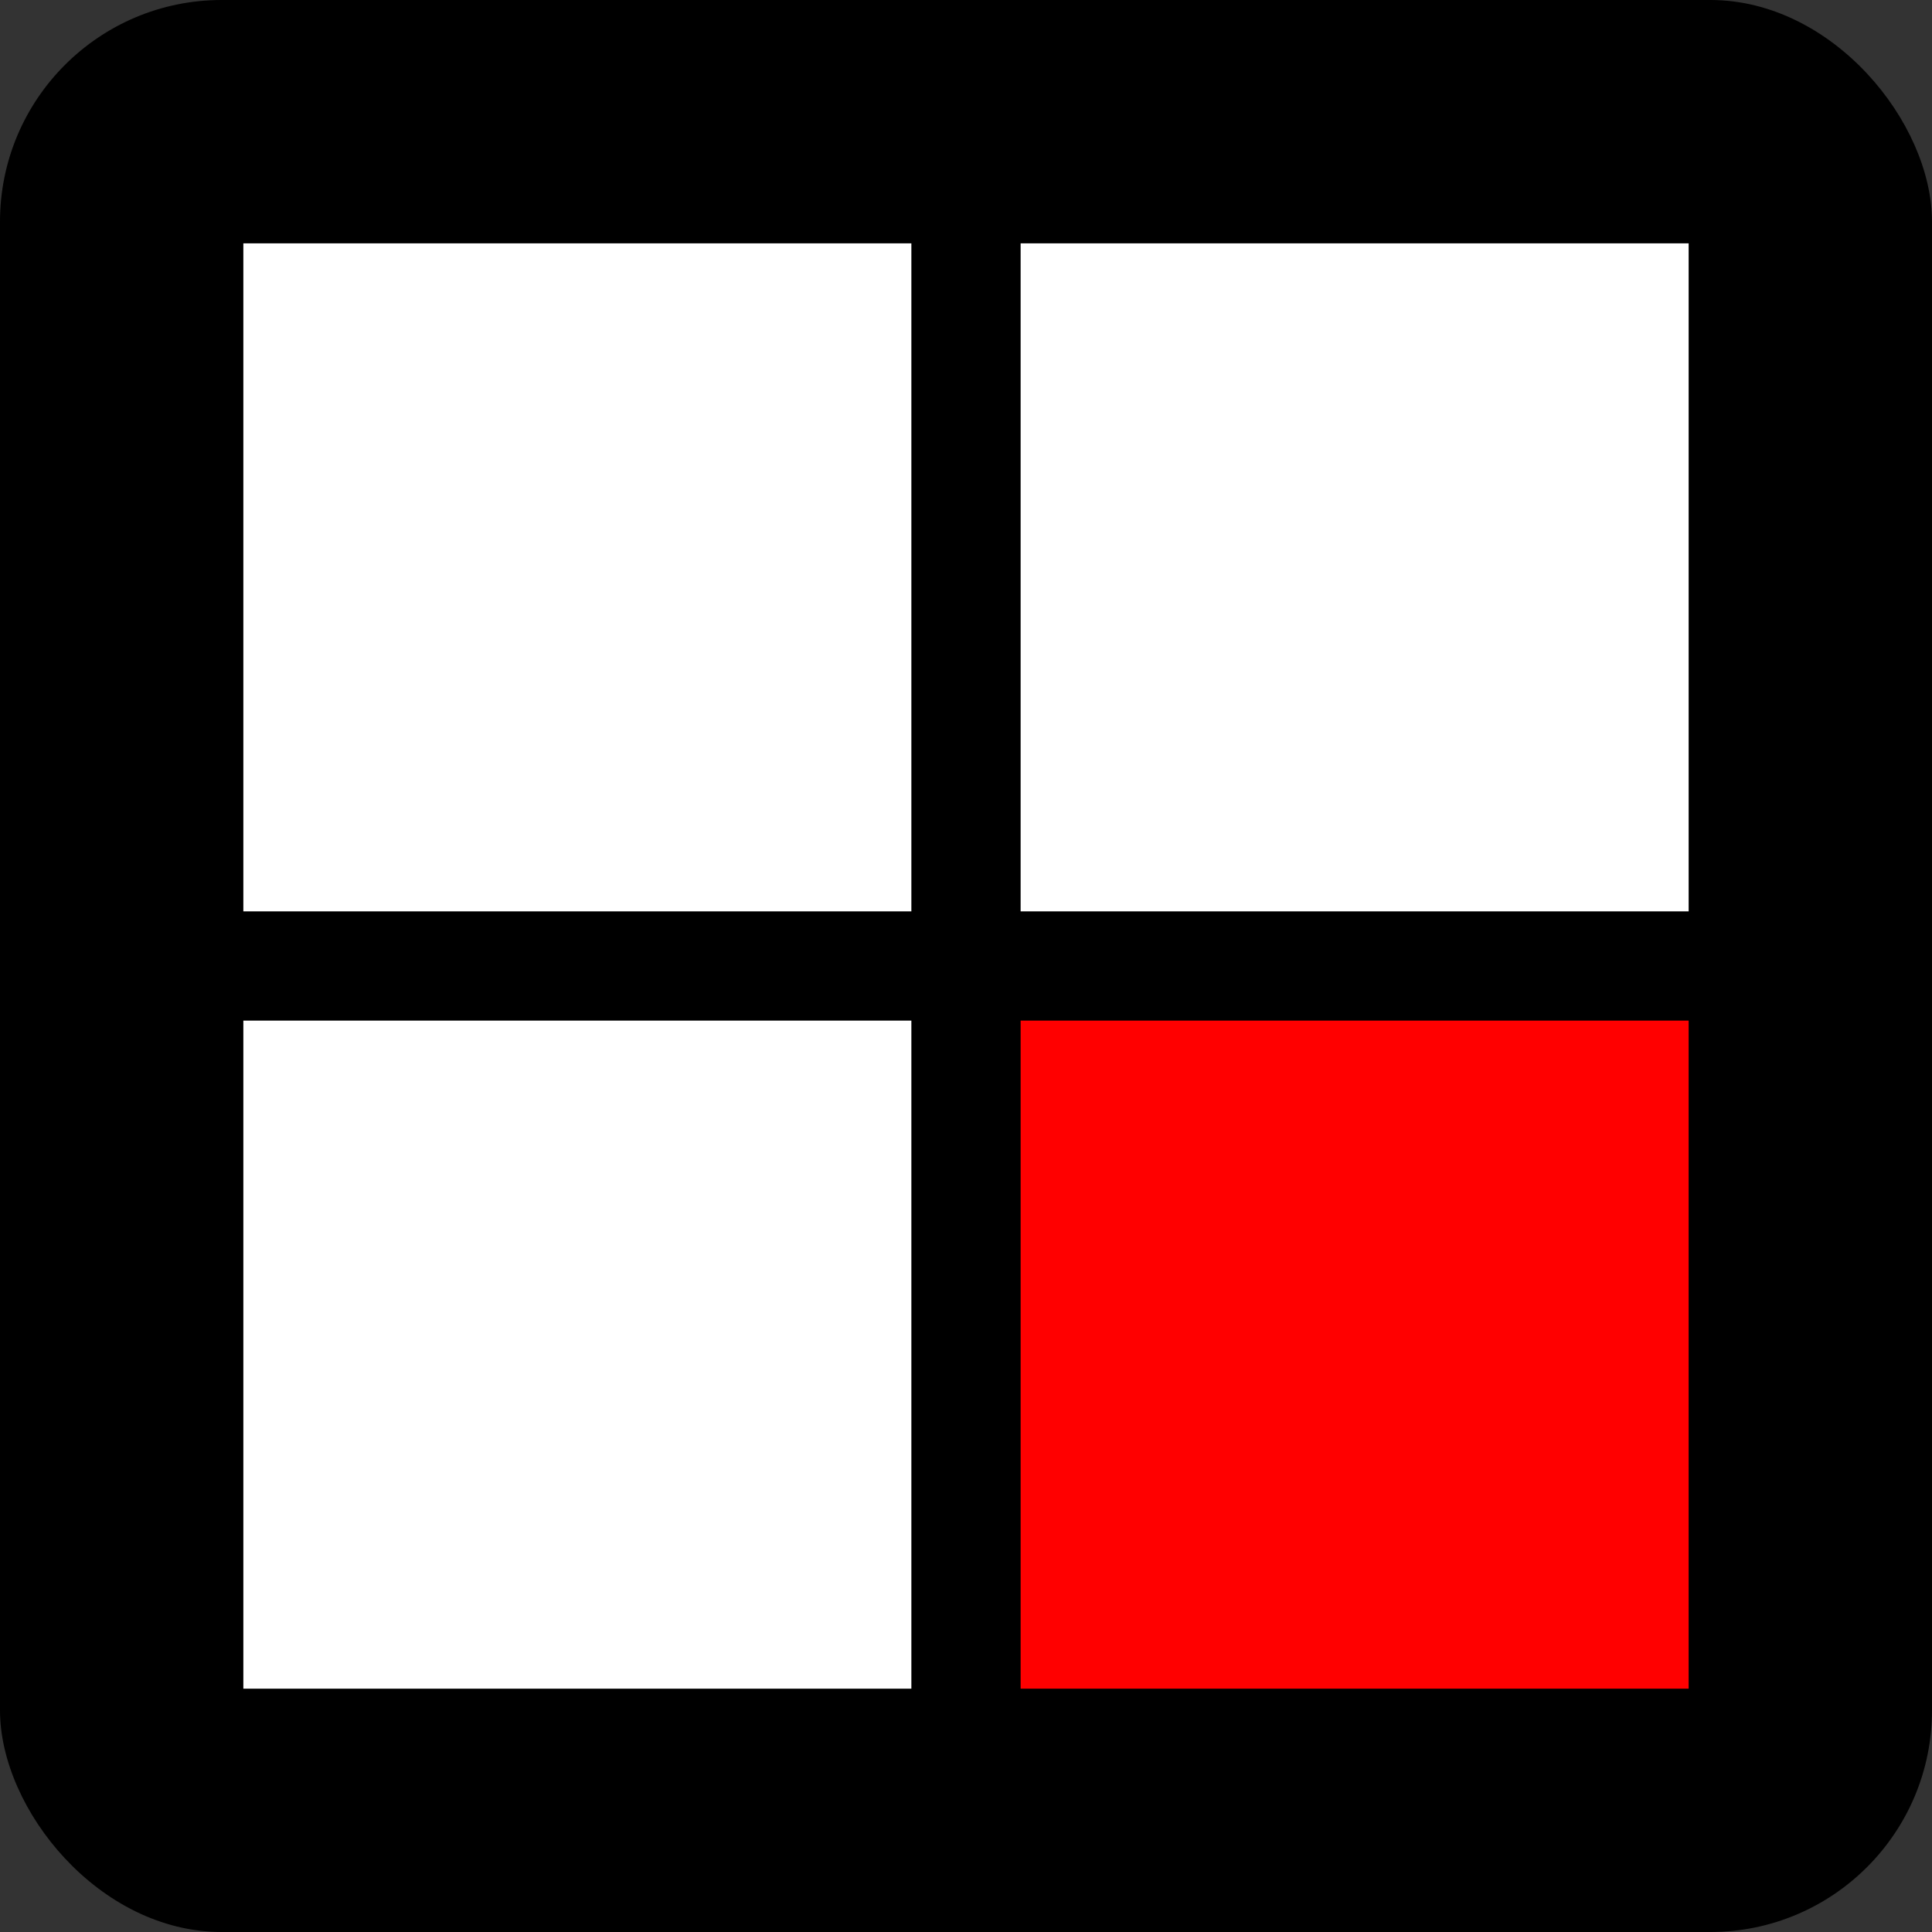 <?xml version="1.0" encoding="UTF-8" standalone="no"?>
<!-- Created with Inkscape (http://www.inkscape.org/) -->

<svg
   width="173.366mm"
   height="173.366mm"
   viewBox="0 0 173.366 173.366"
   version="1.1"
   id="svg1"
   xmlns="http://www.w3.org/2000/svg"
   xmlns:svg="http://www.w3.org/2000/svg">
  <rect x="0" y="0" width="173.366" height="173.366" fill="#333333" stroke="none"/>
  <defs
     id="defs1" />
  <g
     id="layer1"
     transform="translate(271.927,15.669)">
    <rect
       style="fill:#000000;stroke-width:80;paint-order:stroke fill markers"
       id="rect1"
       width="173.366"
       height="173.366"
       x="-271.927"
       y="-15.669"
       ry="19.89" />
    <rect
       style="fill:#ffffff;stroke:#ffffff;stroke-width:9.4;stroke-dasharray:none;stroke-opacity:1;paint-order:stroke fill markers"
       id="rect2-2"
       width="50.544"
       height="50.544"
       x="-245.39"
       y="10.868"
       ry="0" />
    <rect
       style="fill:#ffffff;stroke:#ffffff;stroke-width:9.4;stroke-dasharray:none;stroke-opacity:1;paint-order:stroke fill markers"
       id="rect2-5-3"
       width="50.544"
       height="50.544"
       x="-175.642"
       y="10.868"
       ry="0" />
    <rect
       style="fill:#ffffff;stroke:#ffffff;stroke-width:9.4;stroke-dasharray:none;stroke-opacity:1;paint-order:stroke fill markers"
       id="rect2-5-9-7"
       width="50.544"
       height="50.544"
       x="80.616"
       y="194.846"
       ry="0"
       transform="rotate(90)" />
    <rect
       style="fill:#ff0000;stroke:#ff0000;stroke-width:9.4;stroke-dasharray:none;stroke-opacity:1;paint-order:stroke fill markers"
       id="rect2-5-9-2-5"
       width="50.544"
       height="50.544"
       x="80.616"
       y="125.098"
       ry="0"
       transform="rotate(90)" />
  </g>
</svg>
